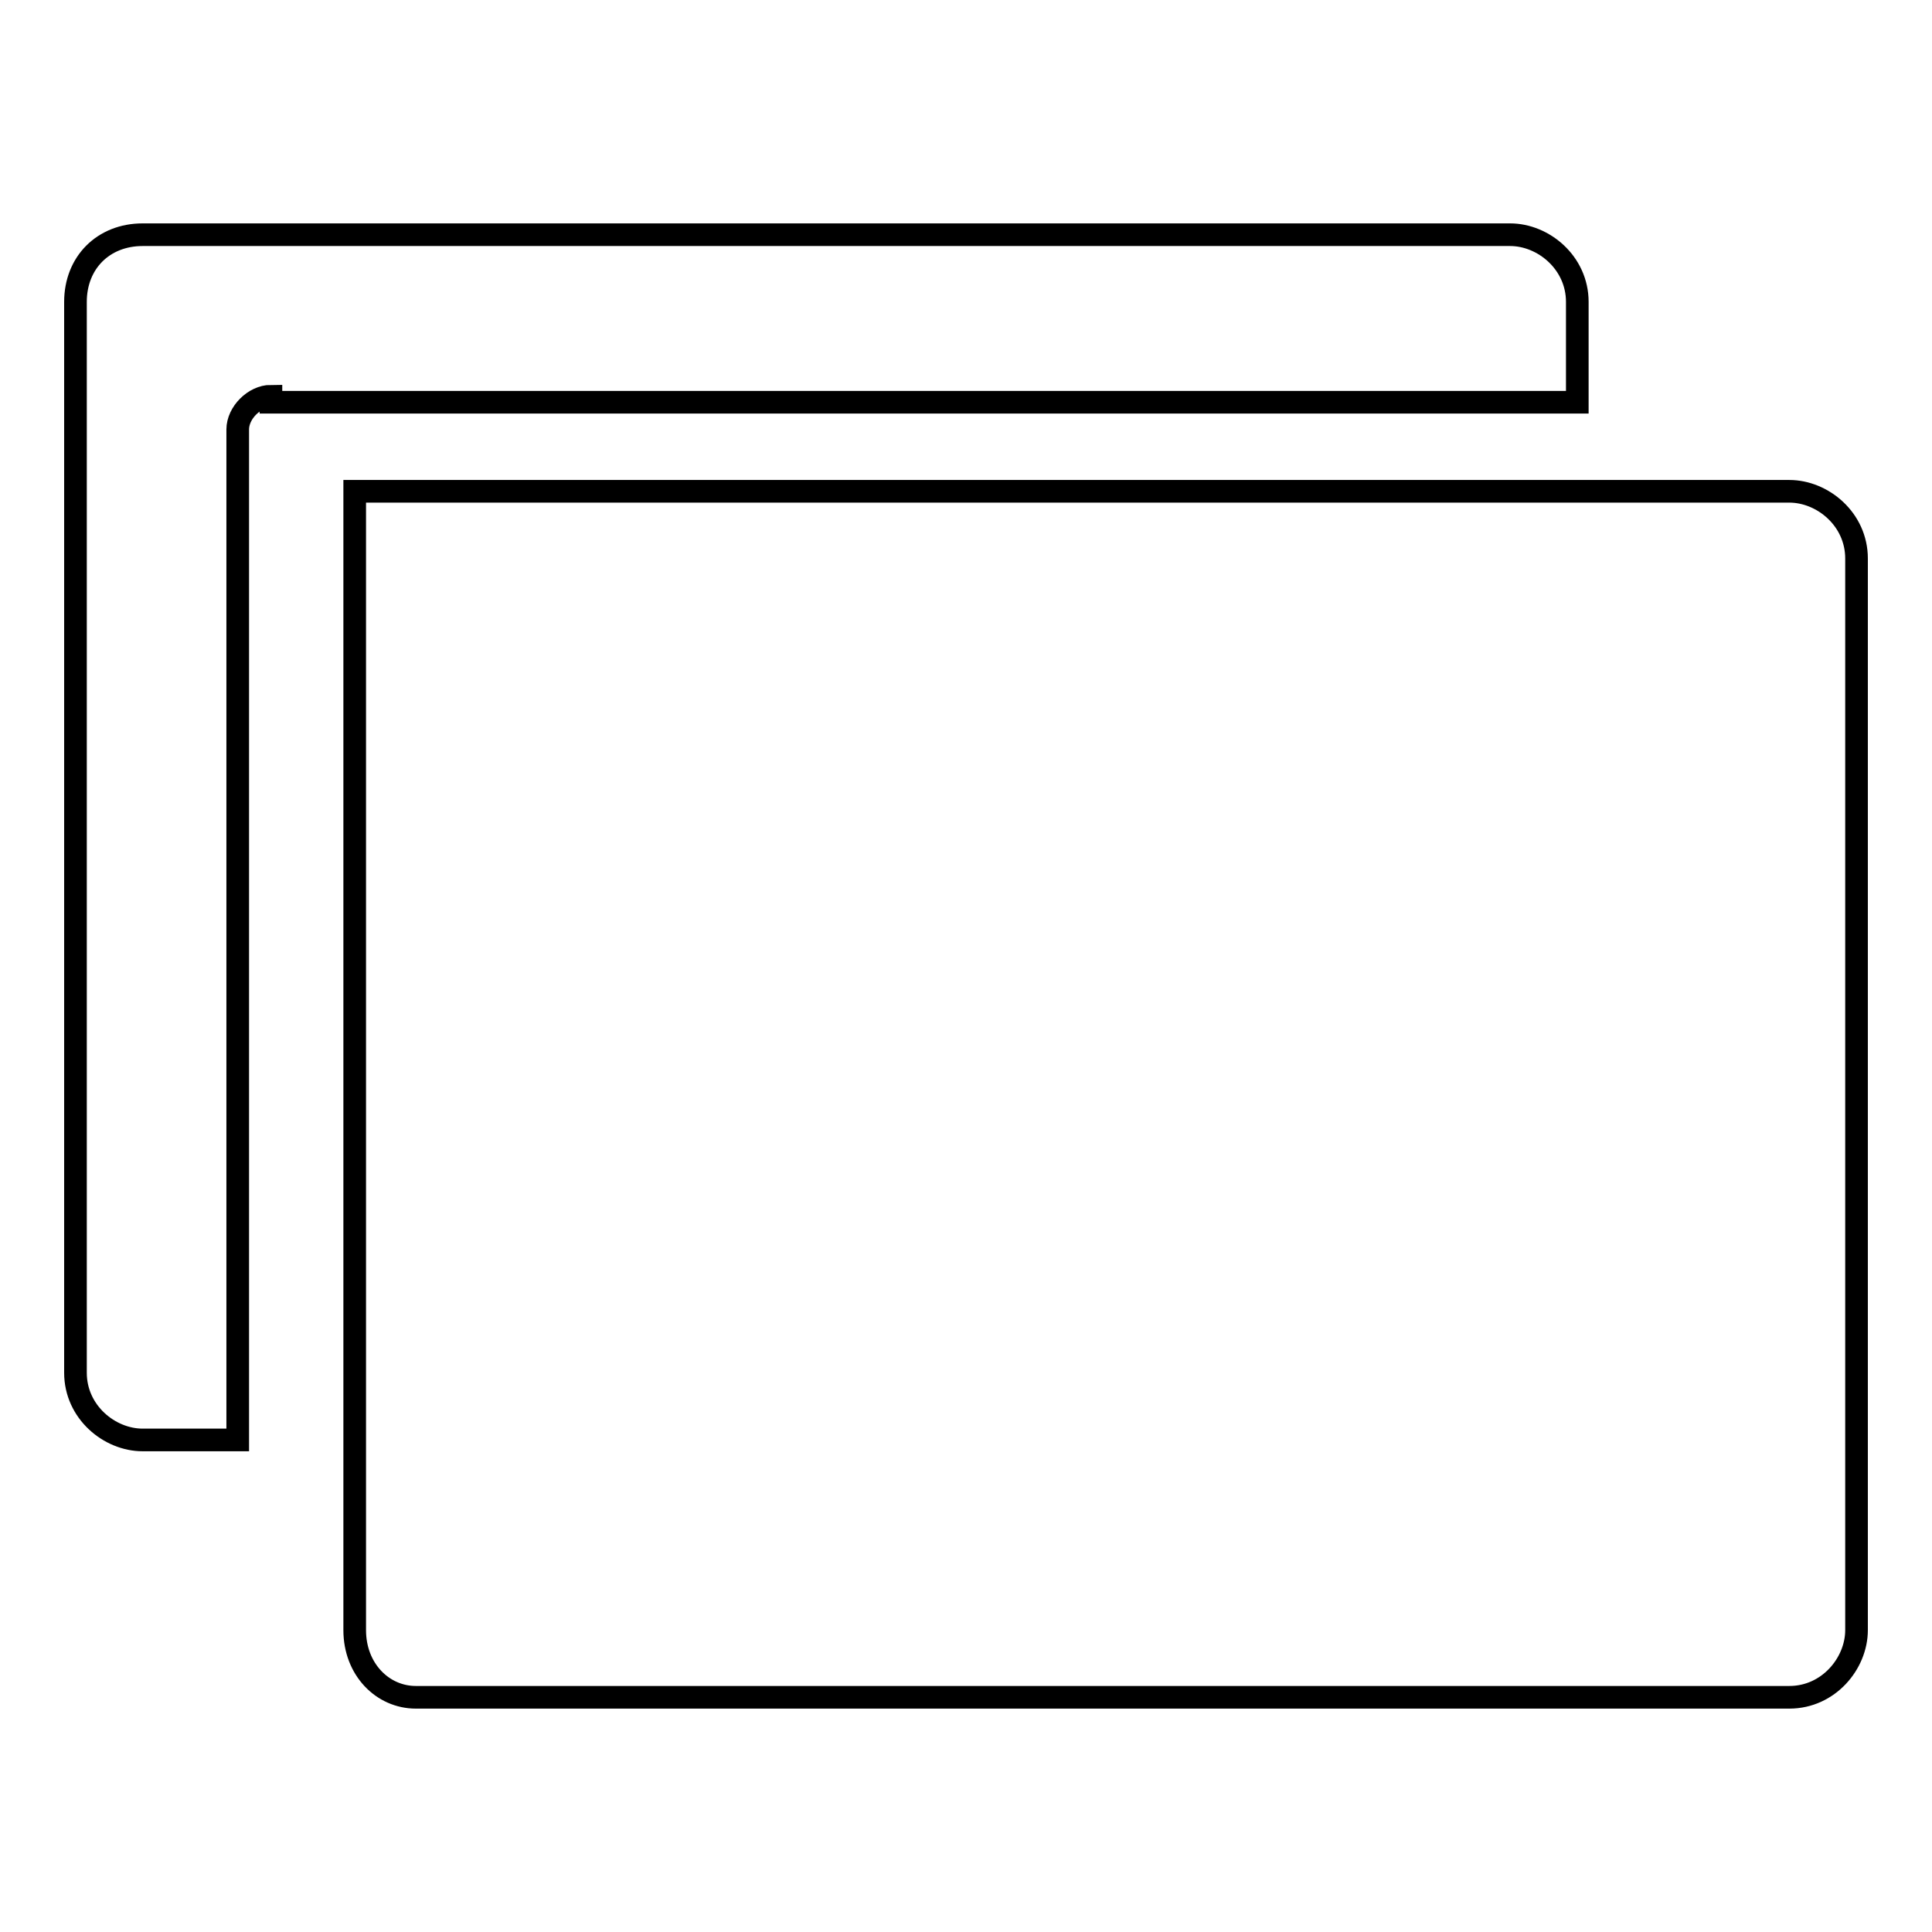 <?xml version="1.0" encoding="utf-8"?>
<!-- Svg Vector Icons : http://www.onlinewebfonts.com/icon -->
<!DOCTYPE svg PUBLIC "-//W3C//DTD SVG 1.1//EN" "http://www.w3.org/Graphics/SVG/1.1/DTD/svg11.dtd">
<svg version="1.1" xmlns="http://www.w3.org/2000/svg" xmlns:xlink="http://www.w3.org/1999/xlink" x="0px" y="0px" viewBox="0 0 256 256" enable-background="new 0 0 256 256" xml:space="preserve">
<g><g><path stroke-width="3" fill-opacity="0" stroke="#000000"  d="M35.9,52.5c-2.2,0-4.4,2.2-4.4,4.4v133.9H18.9c-4.4,0-8.9-3.7-8.9-8.9V40c0-5.2,3.7-8.9,8.9-8.9h181.2c4.4,0,8.9,3.7,8.9,8.9v13.3H35.9V52.5z M228.2,65.1h8.9c4.4,0,8.9,3.7,8.9,8.9v142c0,4.4-3.7,8.9-8.9,8.9h-182c-4.4,0-8.1-3.7-8.1-8.9V65.1H228.2L228.2,65.1z"/></g></g>
</svg>